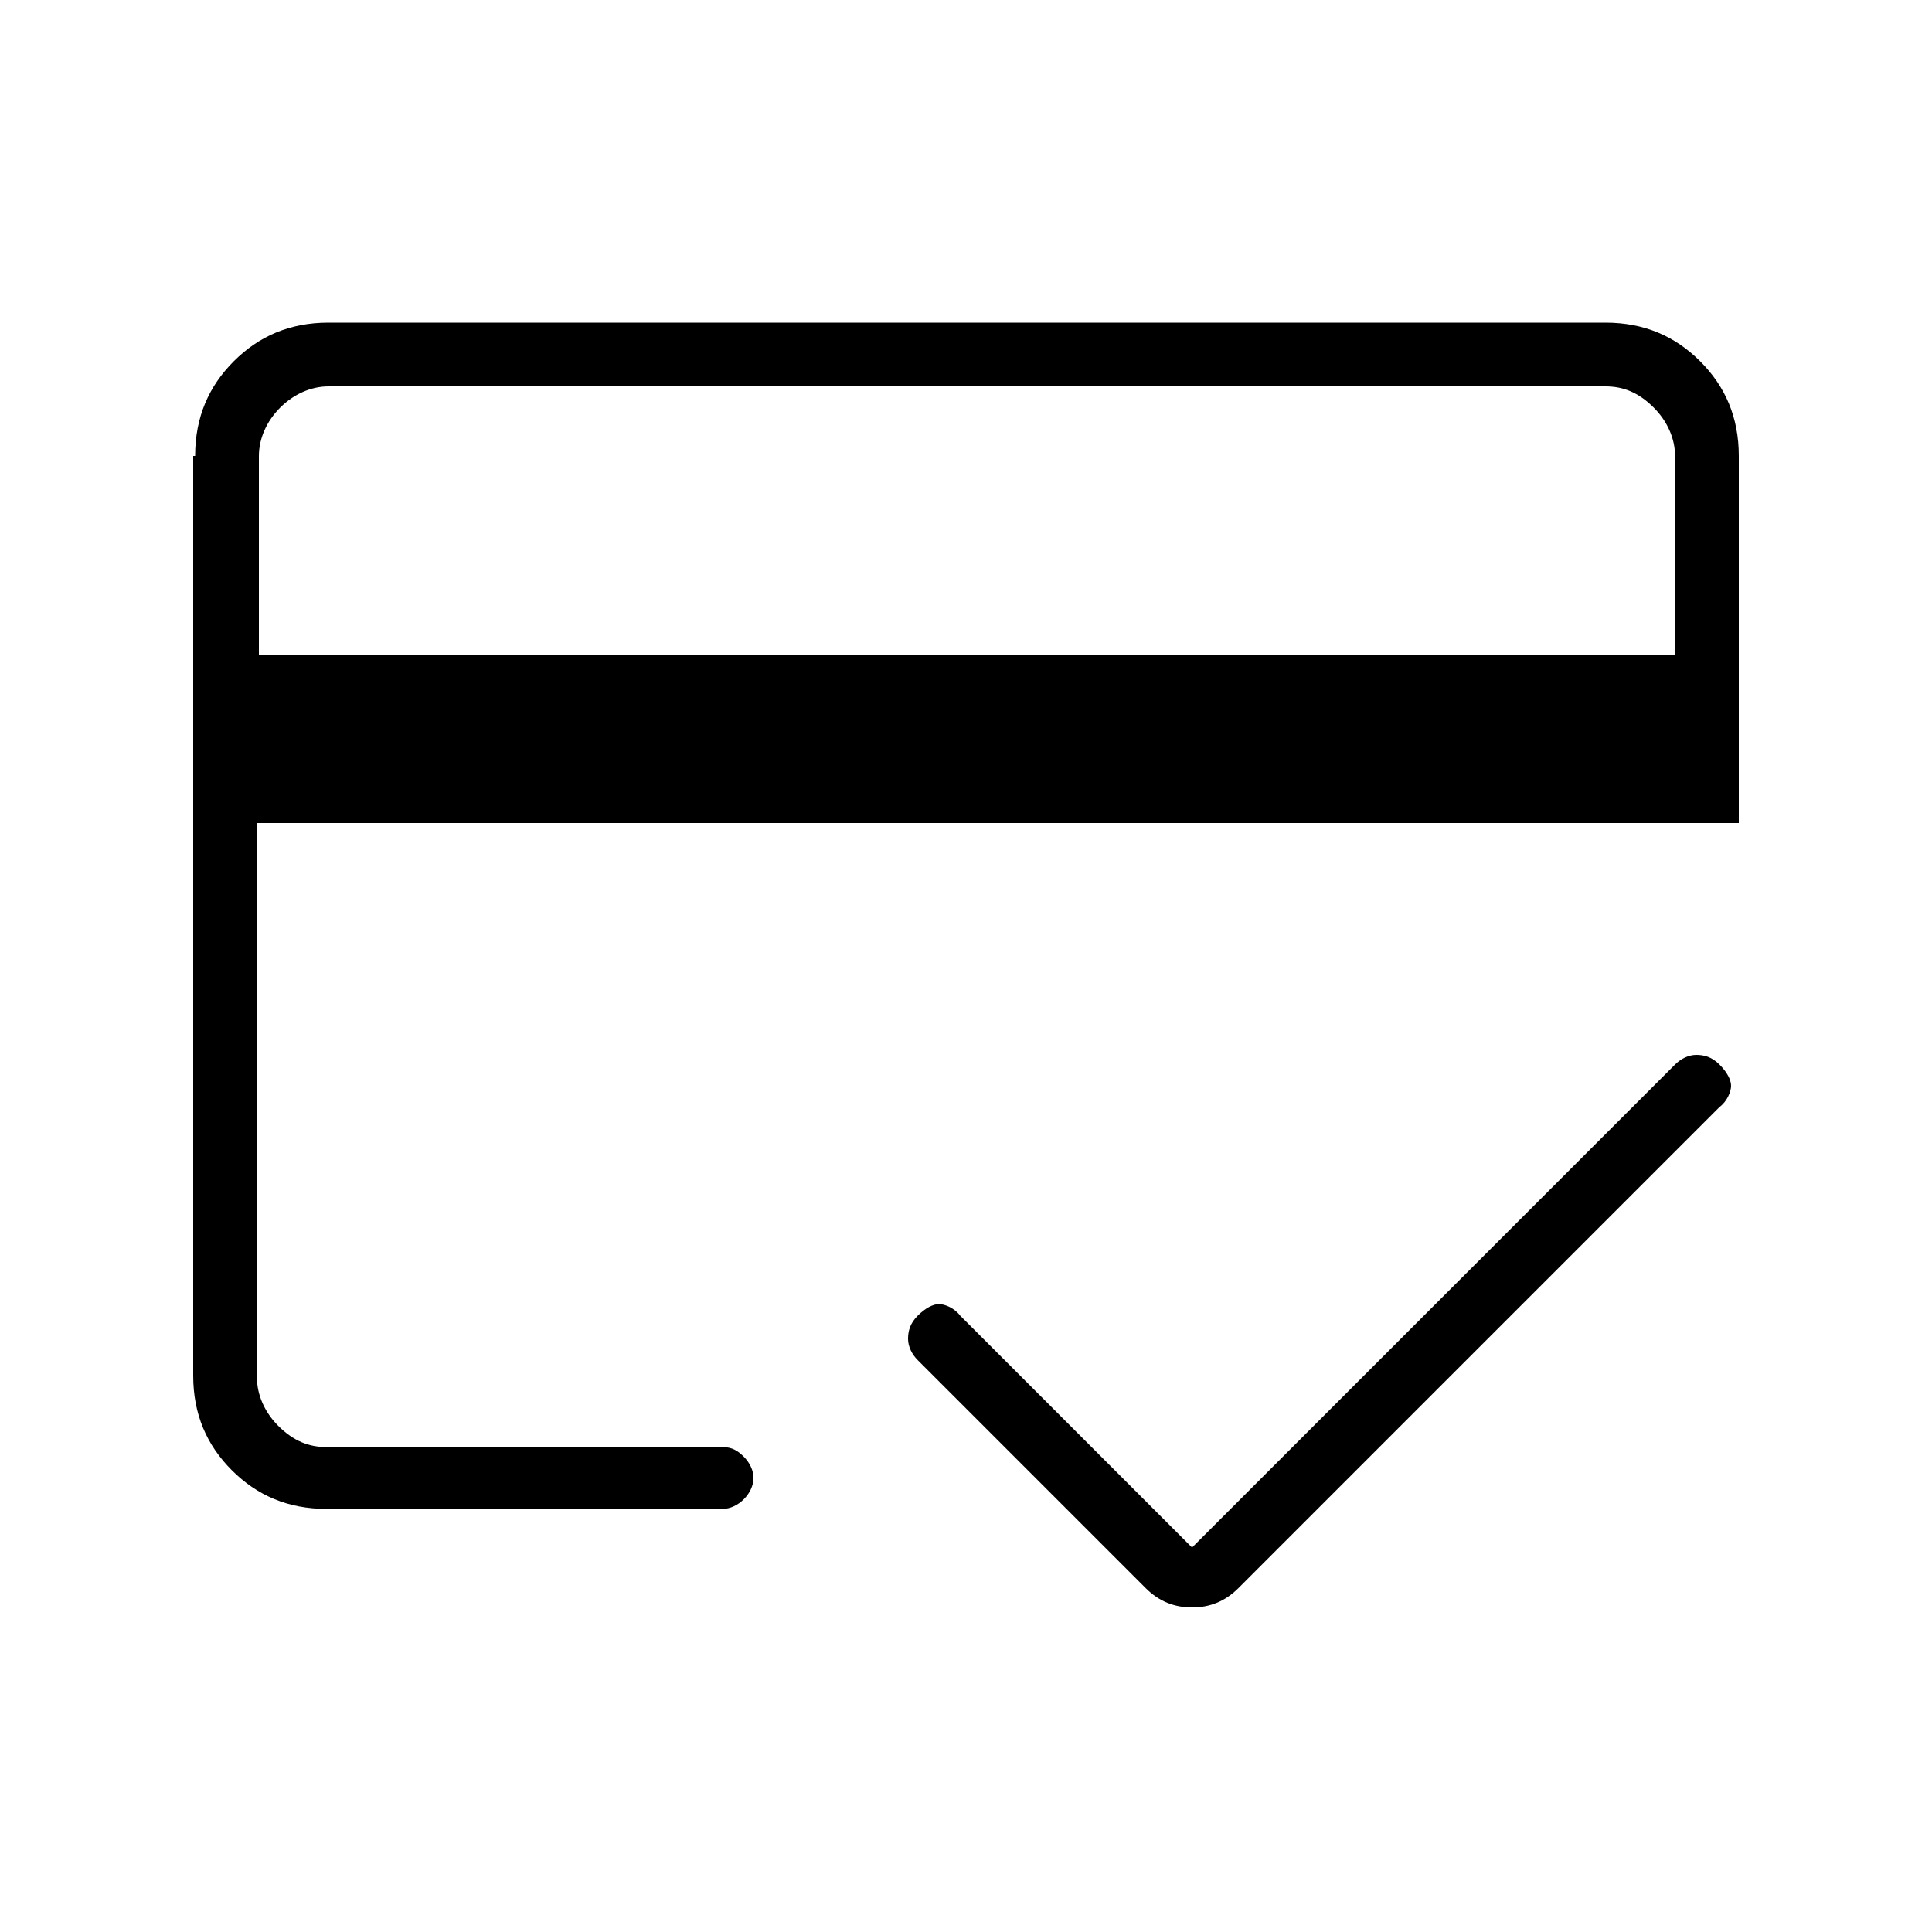 <?xml version="1.0" encoding="UTF-8"?>
<svg id="Layer_2" xmlns="http://www.w3.org/2000/svg" version="1.1" viewBox="0 0 100 100">
  <!-- Generator: Adobe Illustrator 29.0.1, SVG Export Plug-In . SVG Version: 2.1.0 Build 192)  -->
  <path d="M13.3,33.9h73.4v-10.3c0-.9-.4-1.8-1.1-2.5-.8-.8-1.6-1.1-2.5-1.1H17c-.9,0-1.8.4-2.5,1.1s-1.1,1.6-1.1,2.5v10.3ZM10.1,23.6c0-2,.7-3.6,2-4.9s2.9-2,4.9-2h66.1c2,0,3.6.7,4.9,2,1.3,1.3,2,2.9,2,4.9v19H13.3v28.7c0,.9.4,1.8,1.1,2.5.8.8,1.6,1.1,2.5,1.1h20.5c.5,0,.8.2,1.1.5s.5.7.5,1.1-.2.8-.5,1.1-.7.5-1.1.5h-20.5c-2,0-3.6-.7-4.9-2-1.3-1.3-2-2.9-2-4.9V23.6ZM13.3,23.6v51.4-18.9,7.8V19.9v3.7ZM61.7,80.1l25-25c.3-.3.7-.5,1.1-.5s.8.1,1.2.5.6.8.6,1.1-.2.8-.6,1.1l-24.9,24.9c-.7.7-1.5,1-2.4,1s-1.7-.3-2.4-1l-11.8-11.8c-.3-.3-.5-.7-.5-1.1s.1-.8.5-1.2.8-.6,1.1-.6.8.2,1.1.6l11.9,11.9Z"/>
</svg>